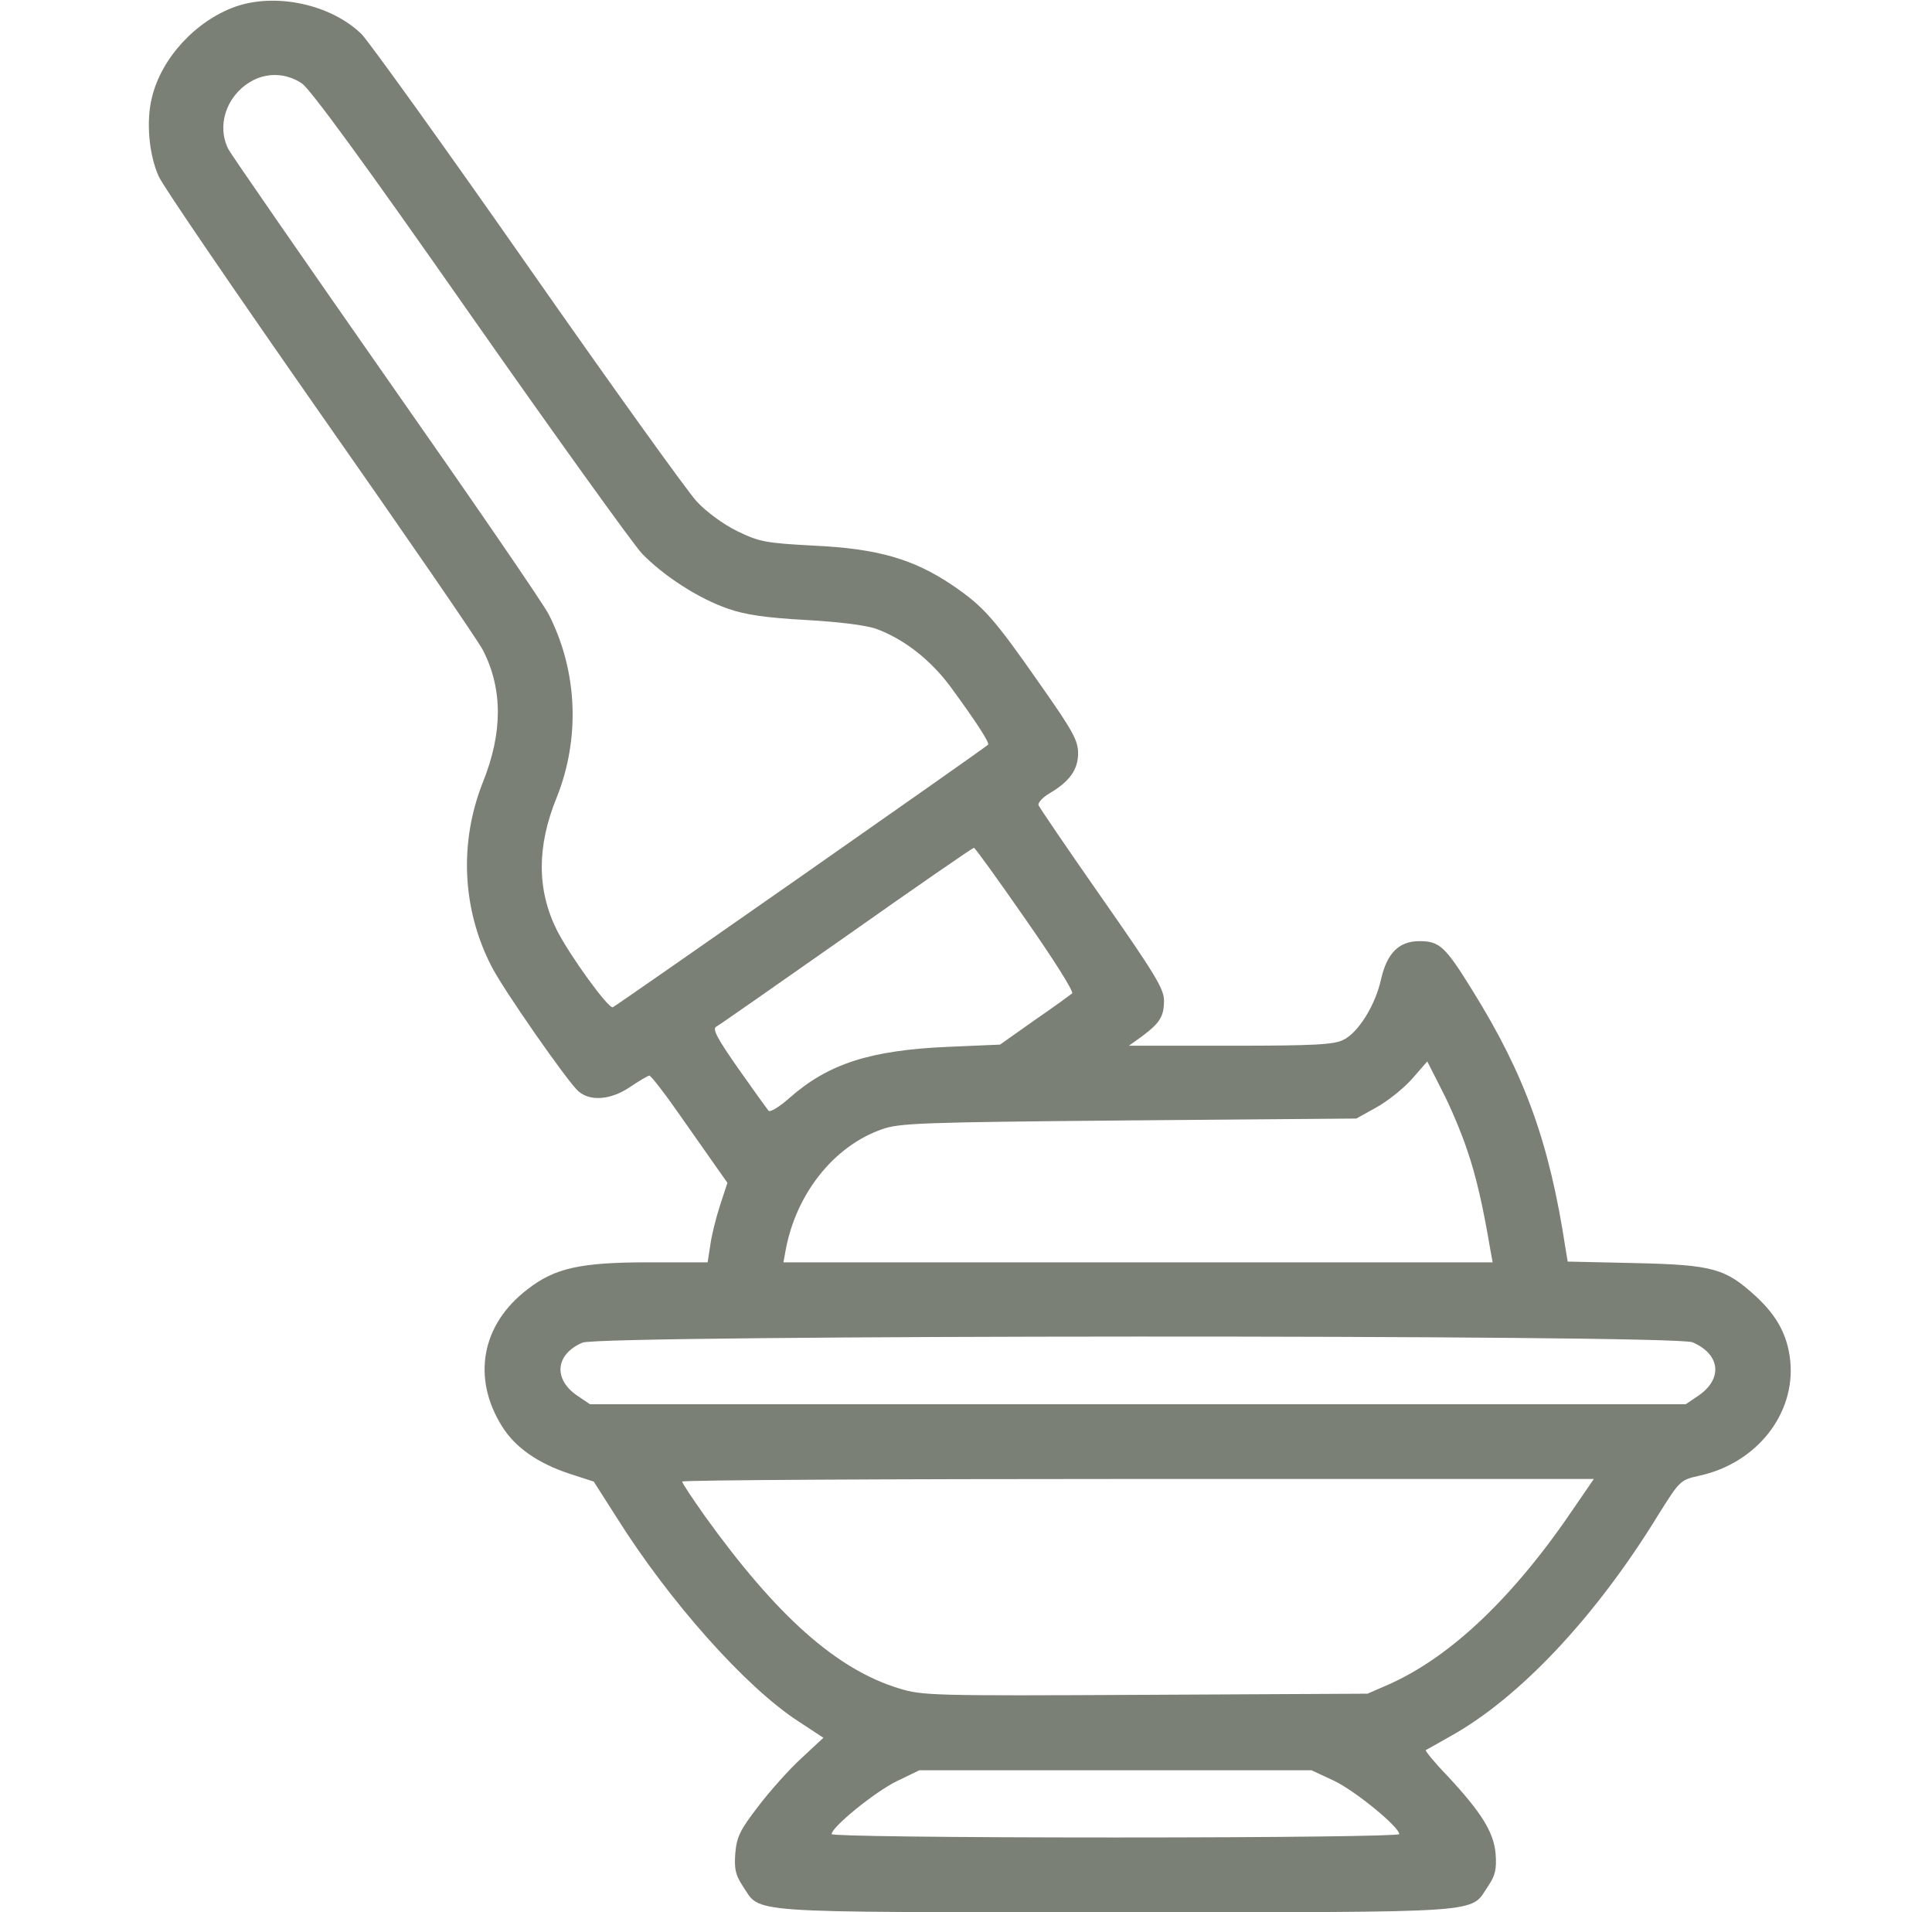 <svg width="97" height="96" viewBox="0 0 97 96" fill="none" xmlns="http://www.w3.org/2000/svg">
<g clip-path="url(#clip0_93_286)">
<path d="M11.809 0.338C9.822 1.05 8.097 2.925 7.628 4.894C7.328 6.094 7.478 7.763 7.966 8.85C8.153 9.3 11.809 14.644 16.066 20.738C20.322 26.812 24.016 32.175 24.259 32.663C25.253 34.631 25.234 36.806 24.241 39.281C23.059 42.263 23.191 45.6 24.653 48.469C25.216 49.612 28.516 54.337 29.041 54.788C29.641 55.312 30.691 55.219 31.647 54.562C32.097 54.263 32.528 54 32.603 54C32.678 54 33.353 54.862 34.084 55.913C34.834 56.981 35.678 58.181 35.978 58.612L36.522 59.381L36.147 60.525C35.941 61.163 35.716 62.062 35.659 62.531L35.528 63.375H32.566C29.153 63.375 27.859 63.656 26.491 64.725C24.166 66.487 23.678 69.188 25.216 71.625C25.891 72.694 27.016 73.463 28.591 73.987L29.809 74.381L30.934 76.144C33.578 80.362 37.422 84.694 40.084 86.419L41.341 87.244L40.253 88.256C39.653 88.8 38.678 89.888 38.078 90.675C37.141 91.894 36.991 92.213 36.916 93.056C36.859 93.844 36.934 94.144 37.291 94.688C38.228 96.075 37.047 96 56.003 96C74.959 96 73.778 96.075 74.716 94.688C75.072 94.162 75.147 93.844 75.091 93.075C74.997 91.987 74.397 91.013 72.653 89.138C72.016 88.481 71.547 87.9 71.584 87.862C71.622 87.844 72.166 87.544 72.784 87.188C76.253 85.275 80.097 81.206 83.247 76.069C84.353 74.306 84.353 74.306 85.347 74.081C88.216 73.444 90.147 70.969 89.884 68.325C89.753 67.05 89.228 66.075 88.178 65.1C86.622 63.675 86.022 63.506 82.122 63.413L78.709 63.337L78.597 62.663C77.791 57.375 76.572 53.981 73.928 49.725C72.559 47.513 72.278 47.25 71.266 47.25C70.234 47.25 69.634 47.85 69.334 49.181C69.053 50.456 68.209 51.825 67.459 52.2C66.991 52.444 66.034 52.5 61.797 52.5H56.678L57.334 52.031C58.234 51.356 58.441 51.038 58.441 50.231C58.441 49.65 57.991 48.9 55.328 45.094C53.622 42.656 52.197 40.556 52.141 40.425C52.103 40.312 52.328 40.05 52.666 39.844C53.697 39.244 54.128 38.644 54.128 37.819C54.128 37.181 53.866 36.694 52.216 34.35C49.872 30.994 49.384 30.45 47.791 29.363C45.859 28.069 44.078 27.544 40.872 27.394C38.416 27.262 38.134 27.206 37.009 26.663C36.316 26.325 35.453 25.688 34.984 25.181C34.516 24.675 30.691 19.35 26.472 13.312C22.253 7.275 18.503 2.063 18.147 1.706C16.591 0.206 13.834 -0.375 11.809 0.338ZM15.147 4.181C15.578 4.463 18.353 8.269 23.584 15.75C27.878 21.881 31.778 27.3 32.228 27.788C33.316 28.913 35.078 30.056 36.559 30.562C37.422 30.863 38.434 31.012 40.441 31.125C42.128 31.219 43.478 31.387 44.003 31.575C45.372 32.081 46.684 33.094 47.697 34.444C48.934 36.131 49.703 37.294 49.609 37.388C49.422 37.575 30.953 50.494 30.766 50.569C30.541 50.644 28.609 47.981 27.953 46.688C26.959 44.681 26.941 42.506 27.953 40.031C29.134 37.069 29.003 33.712 27.559 30.863C27.316 30.356 23.641 25.012 19.422 18.994C15.203 12.956 11.622 7.781 11.472 7.5C10.872 6.338 11.341 4.856 12.541 4.125C13.366 3.619 14.359 3.656 15.147 4.181ZM51.484 46.144C52.872 48.131 53.922 49.781 53.828 49.875C53.734 49.95 52.891 50.569 51.934 51.225L50.209 52.444L47.603 52.556C43.703 52.725 41.584 53.4 39.634 55.125C39.128 55.575 38.659 55.856 38.584 55.763C38.509 55.669 37.816 54.712 37.066 53.644C36.016 52.144 35.753 51.656 35.959 51.544C36.109 51.469 39.053 49.406 42.503 46.987C45.953 44.55 48.841 42.562 48.897 42.562C48.953 42.562 50.116 44.175 51.484 46.144ZM73.647 57.694C74.116 59.044 74.453 60.544 74.828 62.756L74.941 63.375H57.128H39.334L39.447 62.756C39.972 59.925 41.866 57.544 44.266 56.7C45.147 56.381 46.216 56.344 56.659 56.25L68.097 56.156L69.109 55.594C69.653 55.294 70.459 54.656 70.891 54.169L71.659 53.288L72.391 54.731C72.803 55.519 73.366 56.85 73.647 57.694ZM84.972 67.388C86.378 67.987 86.509 69.225 85.272 70.069L84.634 70.5H57.128H29.622L28.984 70.069C27.766 69.244 27.878 67.987 29.247 67.406C30.147 67.013 84.034 66.994 84.972 67.388ZM79.084 75.619C76.028 80.156 72.841 83.194 69.691 84.581L68.659 85.031L57.522 85.088C46.797 85.144 46.309 85.125 45.147 84.769C41.997 83.812 38.997 81.131 35.397 76.125C34.778 75.244 34.253 74.475 34.253 74.381C34.253 74.306 44.547 74.25 57.128 74.25H80.022L79.084 75.619ZM66.972 89.4C68.041 89.906 70.253 91.725 70.253 92.081C70.253 92.175 64.309 92.25 56.003 92.25C47.453 92.25 41.753 92.175 41.753 92.081C41.753 91.725 43.947 89.944 45.034 89.419L46.159 88.875H56.003H65.847L66.972 89.4Z" fill="#7A8076"/>
</g>
<defs>
<clipPath id="clip0_93_286">
<rect width="96" height="96" fill="white" transform="translate(0.69)"/>
</clipPath>
</defs>
</svg>
